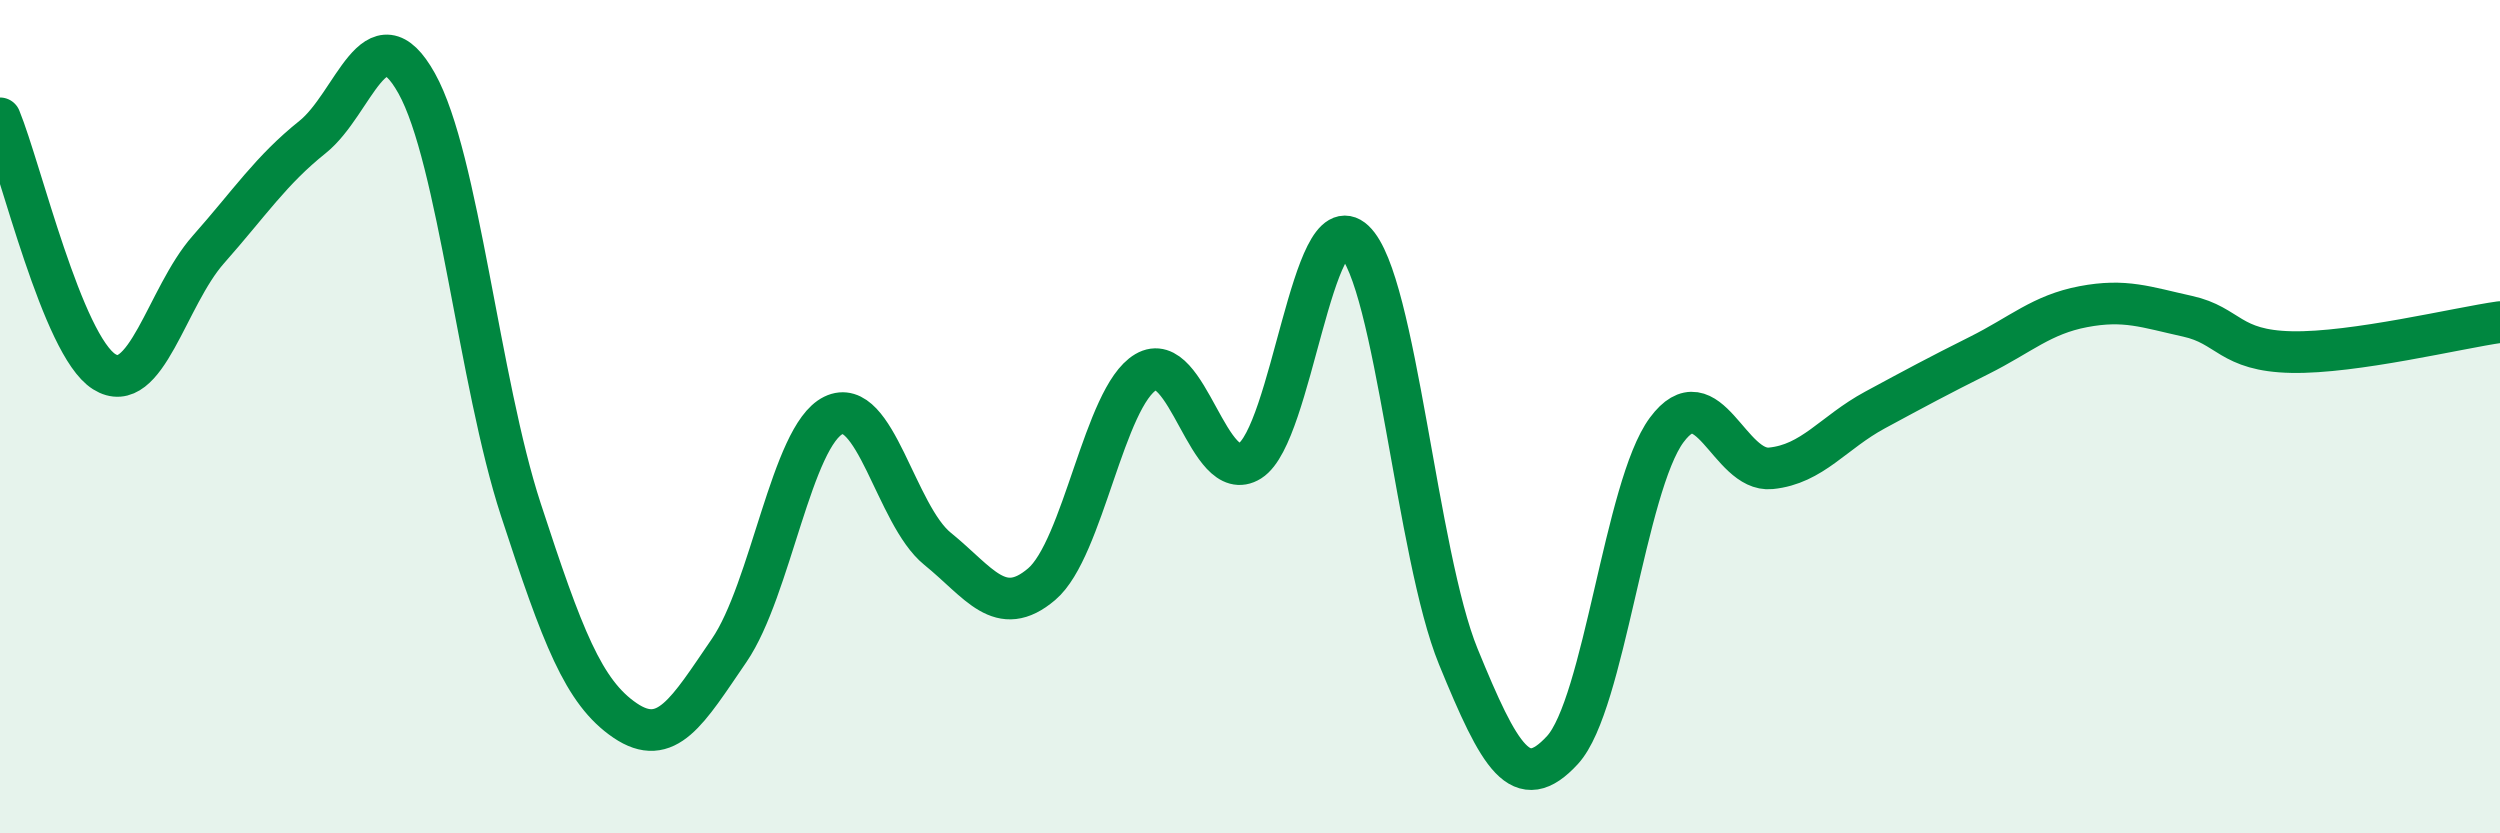 
    <svg width="60" height="20" viewBox="0 0 60 20" xmlns="http://www.w3.org/2000/svg">
      <path
        d="M 0,2.84 C 0.5,4.06 1.5,8.29 2.5,8.92 C 3.5,9.55 4,7.12 5,5.99 C 6,4.86 6.5,4.09 7.5,3.29 C 8.5,2.49 9,0.21 10,2 C 11,3.79 11.5,9.17 12.5,12.23 C 13.5,15.29 14,16.61 15,17.29 C 16,17.97 16.5,17.07 17.5,15.61 C 18.5,14.15 19,10.46 20,9.97 C 21,9.48 21.5,12.36 22.5,13.17 C 23.5,13.98 24,14.87 25,14.02 C 26,13.17 26.5,9.52 27.5,8.93 C 28.5,8.34 29,11.69 30,11.06 C 31,10.43 31.5,4.84 32.5,5.78 C 33.5,6.72 34,13.32 35,15.76 C 36,18.2 36.5,19.09 37.5,18 C 38.5,16.91 39,11.67 40,10.32 C 41,8.97 41.5,11.34 42.5,11.24 C 43.5,11.14 44,10.38 45,9.84 C 46,9.3 46.5,9.03 47.5,8.53 C 48.5,8.03 49,7.55 50,7.36 C 51,7.17 51.5,7.37 52.5,7.59 C 53.5,7.81 53.5,8.42 55,8.45 C 56.5,8.48 59,7.87 60,7.73L60 20L0 20Z"
        fill="#008740"
        opacity="0.1"
        stroke-linecap="round"
        stroke-linejoin="round"
      />
      <path
        d="M 0,2.84 C 0.5,4.06 1.5,8.29 2.5,8.92 C 3.5,9.55 4,7.12 5,5.99 C 6,4.86 6.5,4.09 7.5,3.29 C 8.5,2.49 9,0.21 10,2 C 11,3.79 11.5,9.17 12.5,12.23 C 13.5,15.29 14,16.61 15,17.29 C 16,17.97 16.5,17.07 17.5,15.61 C 18.5,14.15 19,10.46 20,9.97 C 21,9.48 21.5,12.36 22.5,13.17 C 23.5,13.98 24,14.87 25,14.02 C 26,13.17 26.5,9.52 27.5,8.93 C 28.5,8.34 29,11.69 30,11.06 C 31,10.43 31.5,4.84 32.5,5.78 C 33.5,6.72 34,13.32 35,15.76 C 36,18.2 36.5,19.09 37.5,18 C 38.5,16.91 39,11.67 40,10.32 C 41,8.97 41.5,11.34 42.5,11.24 C 43.5,11.14 44,10.38 45,9.84 C 46,9.3 46.5,9.03 47.5,8.53 C 48.5,8.03 49,7.55 50,7.36 C 51,7.17 51.5,7.37 52.5,7.59 C 53.5,7.81 53.5,8.42 55,8.45 C 56.5,8.48 59,7.87 60,7.73"
        stroke="#008740"
        stroke-width="1"
        fill="none"
        stroke-linecap="round"
        stroke-linejoin="round"
      />
    </svg>
  